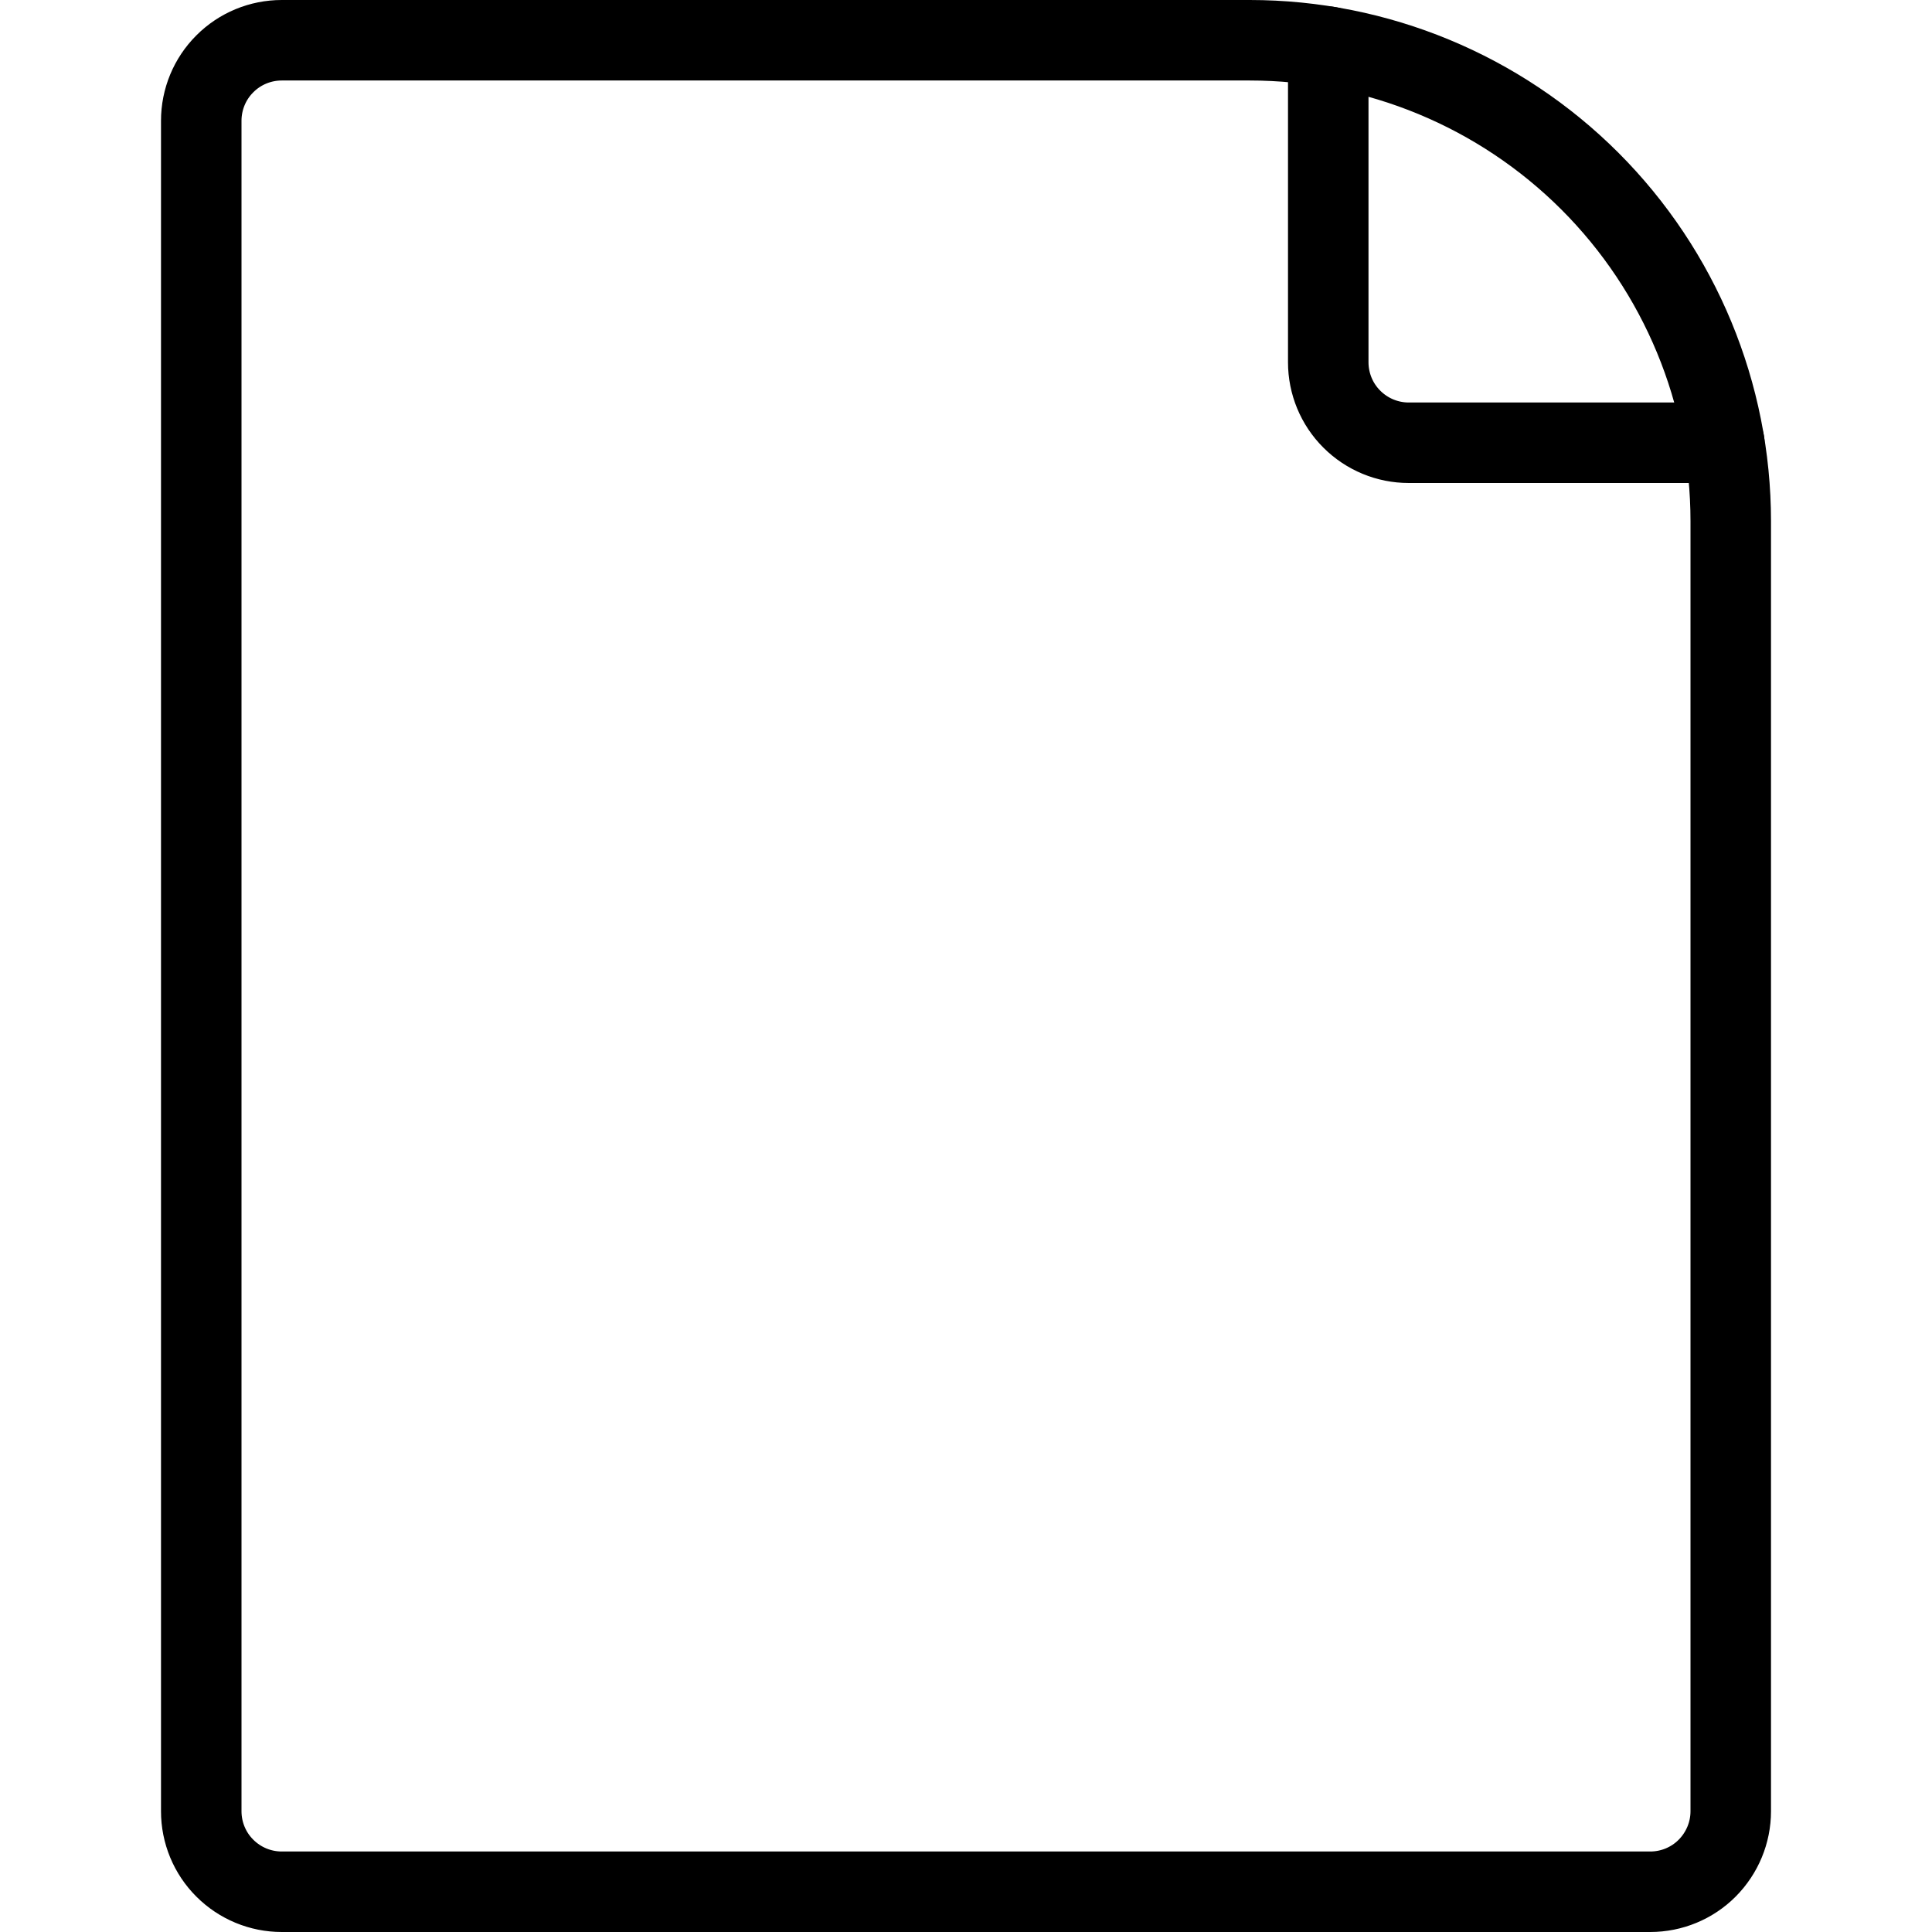 <svg xmlns="http://www.w3.org/2000/svg" fill="none" viewBox="0 0 24 24"><path stroke="#000000" stroke-linecap="round" stroke-linejoin="round" d="M20.5 23.5c0.265 0 0.52 -0.105 0.707 -0.293s0.293 -0.442 0.293 -0.707V6.475c0 -1.585 -0.629 -3.104 -1.75 -4.225C18.629 1.13 17.11 0.5 15.525 0.5H3.5c-0.265 0 -0.52 0.105 -0.707 0.293C2.605 0.98 2.5 1.235 2.5 1.5v21c0 0.265 0.105 0.52 0.293 0.707 0.188 0.188 0.442 0.293 0.707 0.293h17Z" stroke-width="1"></path><path stroke="#000000" stroke-linecap="round" stroke-linejoin="round" d="M16.5 0.58V4.5c0 0.265 0.105 0.52 0.293 0.707 0.188 0.188 0.442 0.293 0.707 0.293h3.92" stroke-width="1"></path></svg>